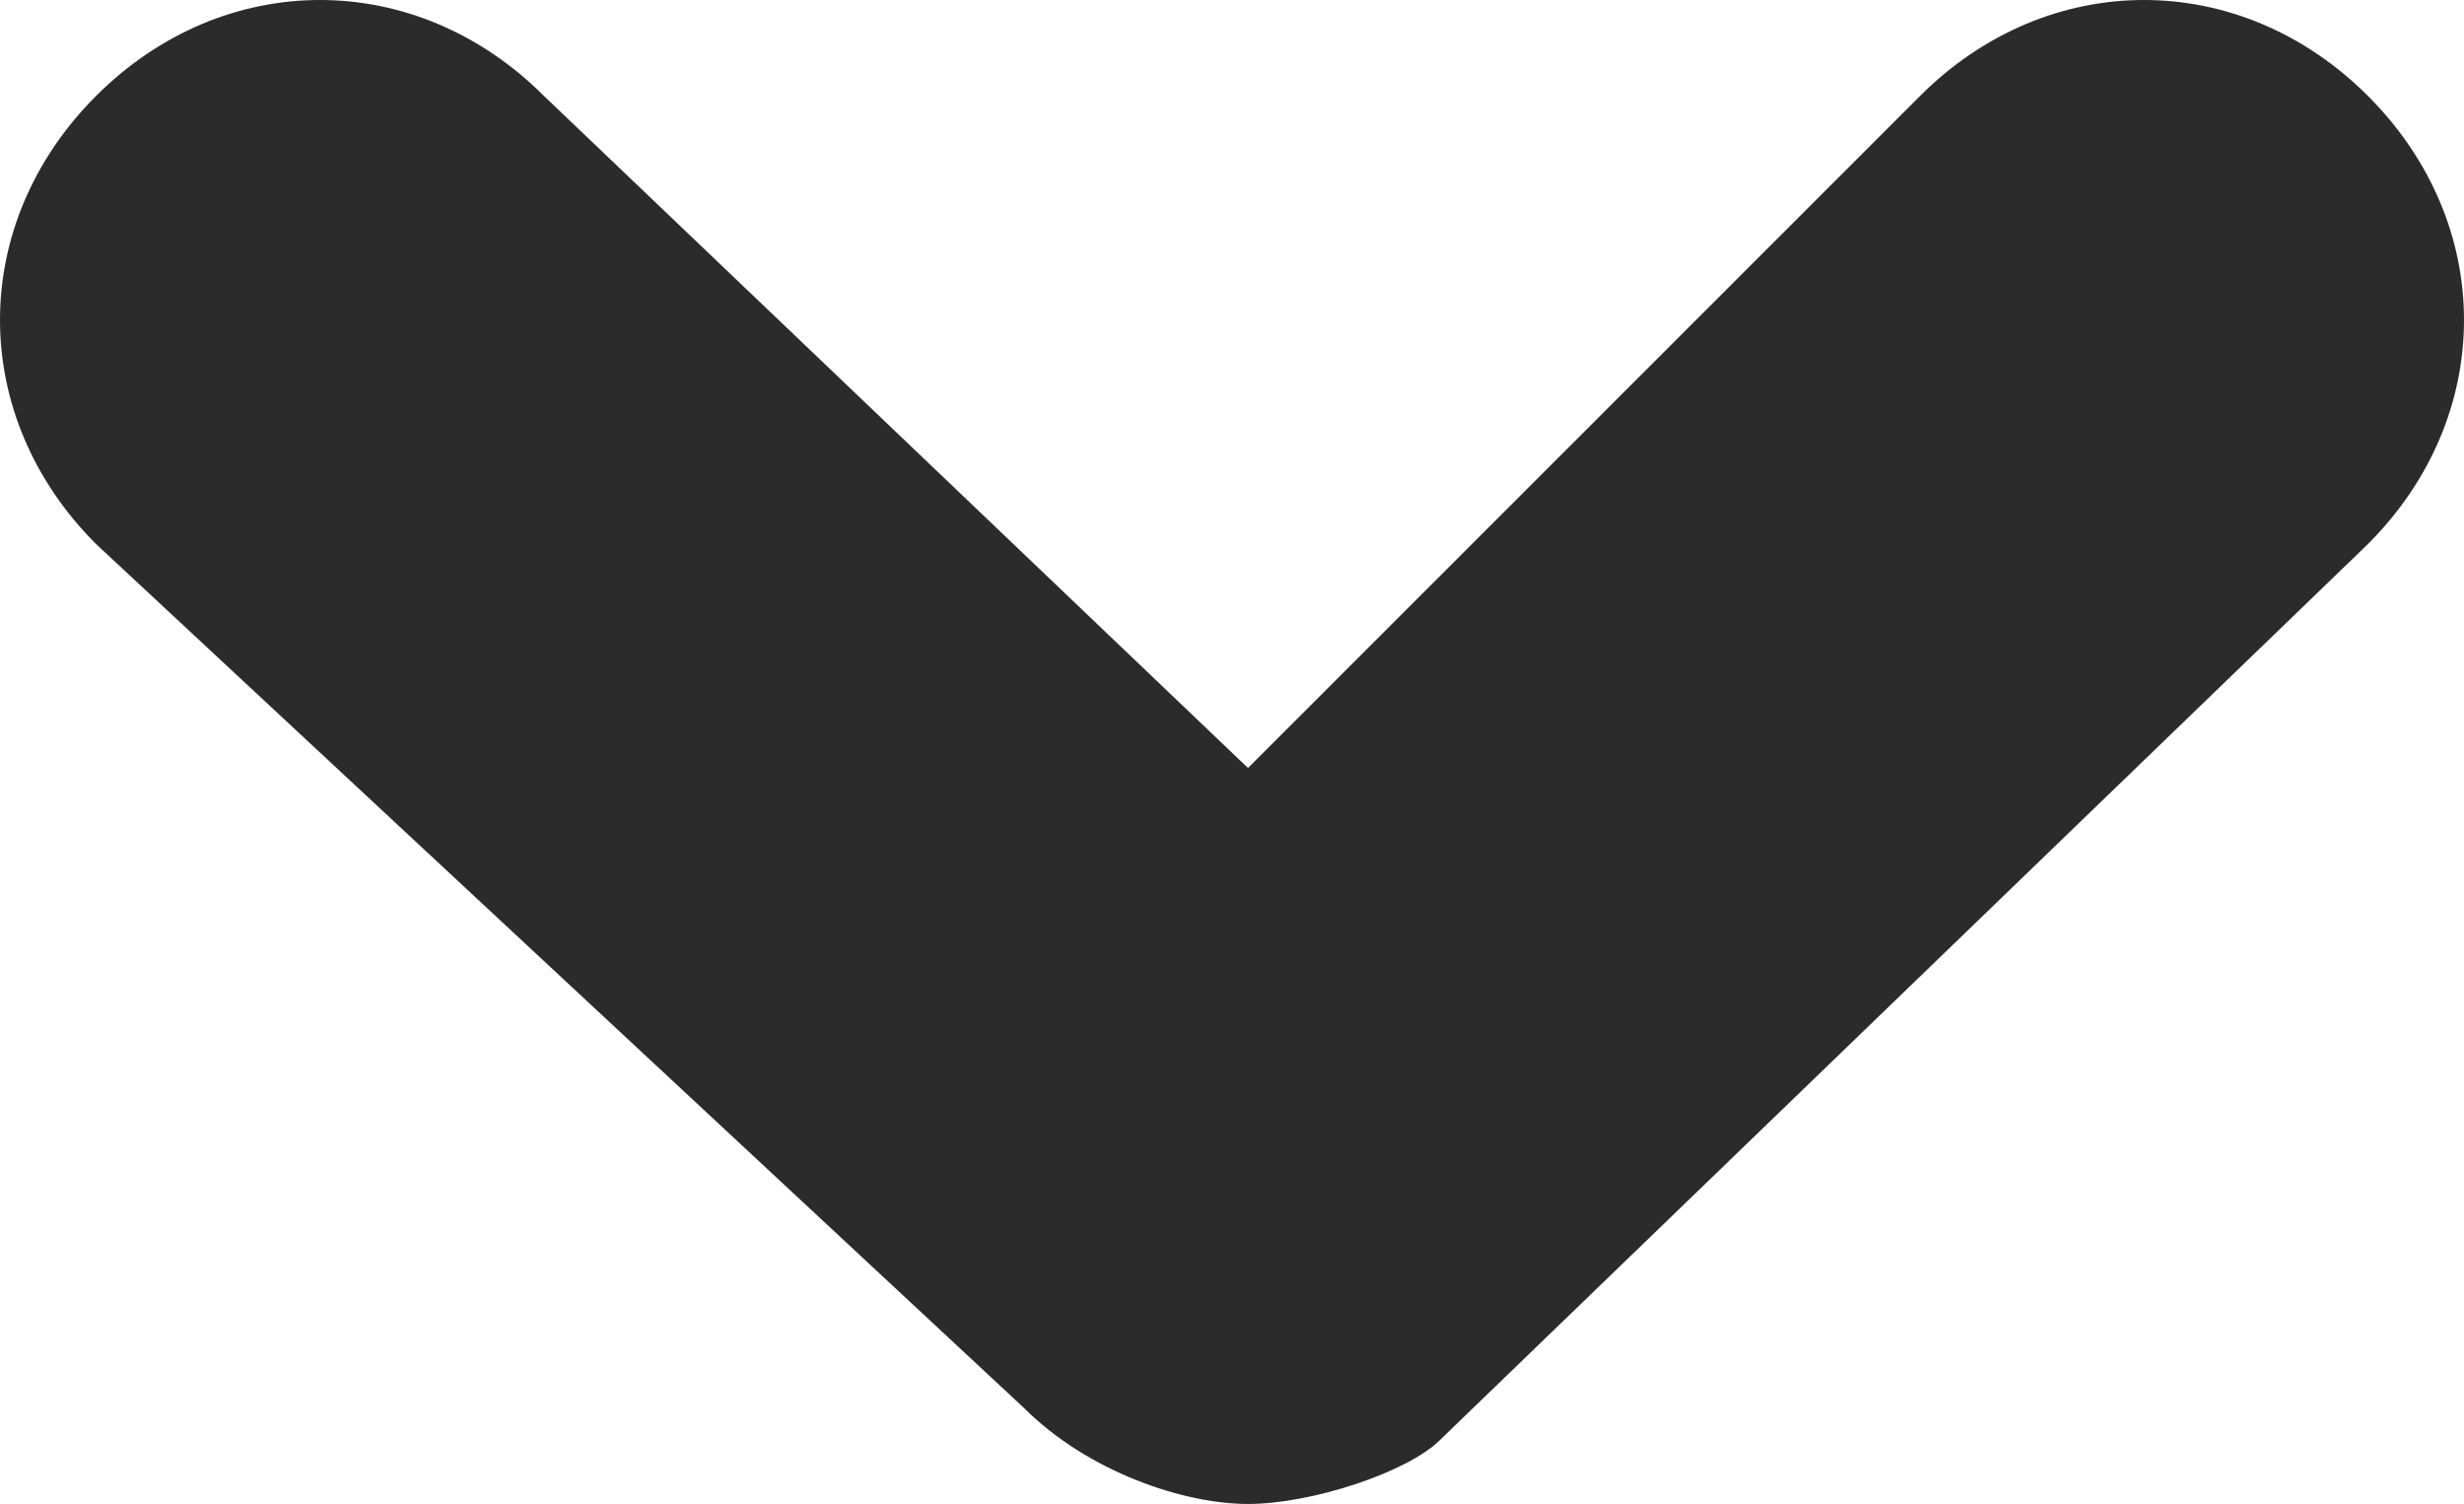 <?xml version="1.0" encoding="UTF-8"?> <!-- Generator: Adobe Illustrator 26.0.1, SVG Export Plug-In . SVG Version: 6.00 Build 0) --> <svg xmlns="http://www.w3.org/2000/svg" xmlns:xlink="http://www.w3.org/1999/xlink" id="Layer_1" x="0px" y="0px" viewBox="0 0 7.7 4.7" style="enable-background:new 0 0 7.7 4.7;" xml:space="preserve"> <style type="text/css"> .st0{fill:#2B2B2B;} </style> <g> <path class="st0" d="M3.9,4.7c-0.2,0-0.5-0.1-0.7-0.3L0.3,1.7c-0.4-0.4-0.4-1,0-1.4c0.4-0.4,1-0.4,1.4,0l2.2,2.1L6,0.3 c0.4-0.4,1-0.4,1.4,0c0.4,0.4,0.4,1,0,1.4L4.5,4.5C4.4,4.6,4.1,4.7,3.9,4.7z"></path> </g> </svg> 